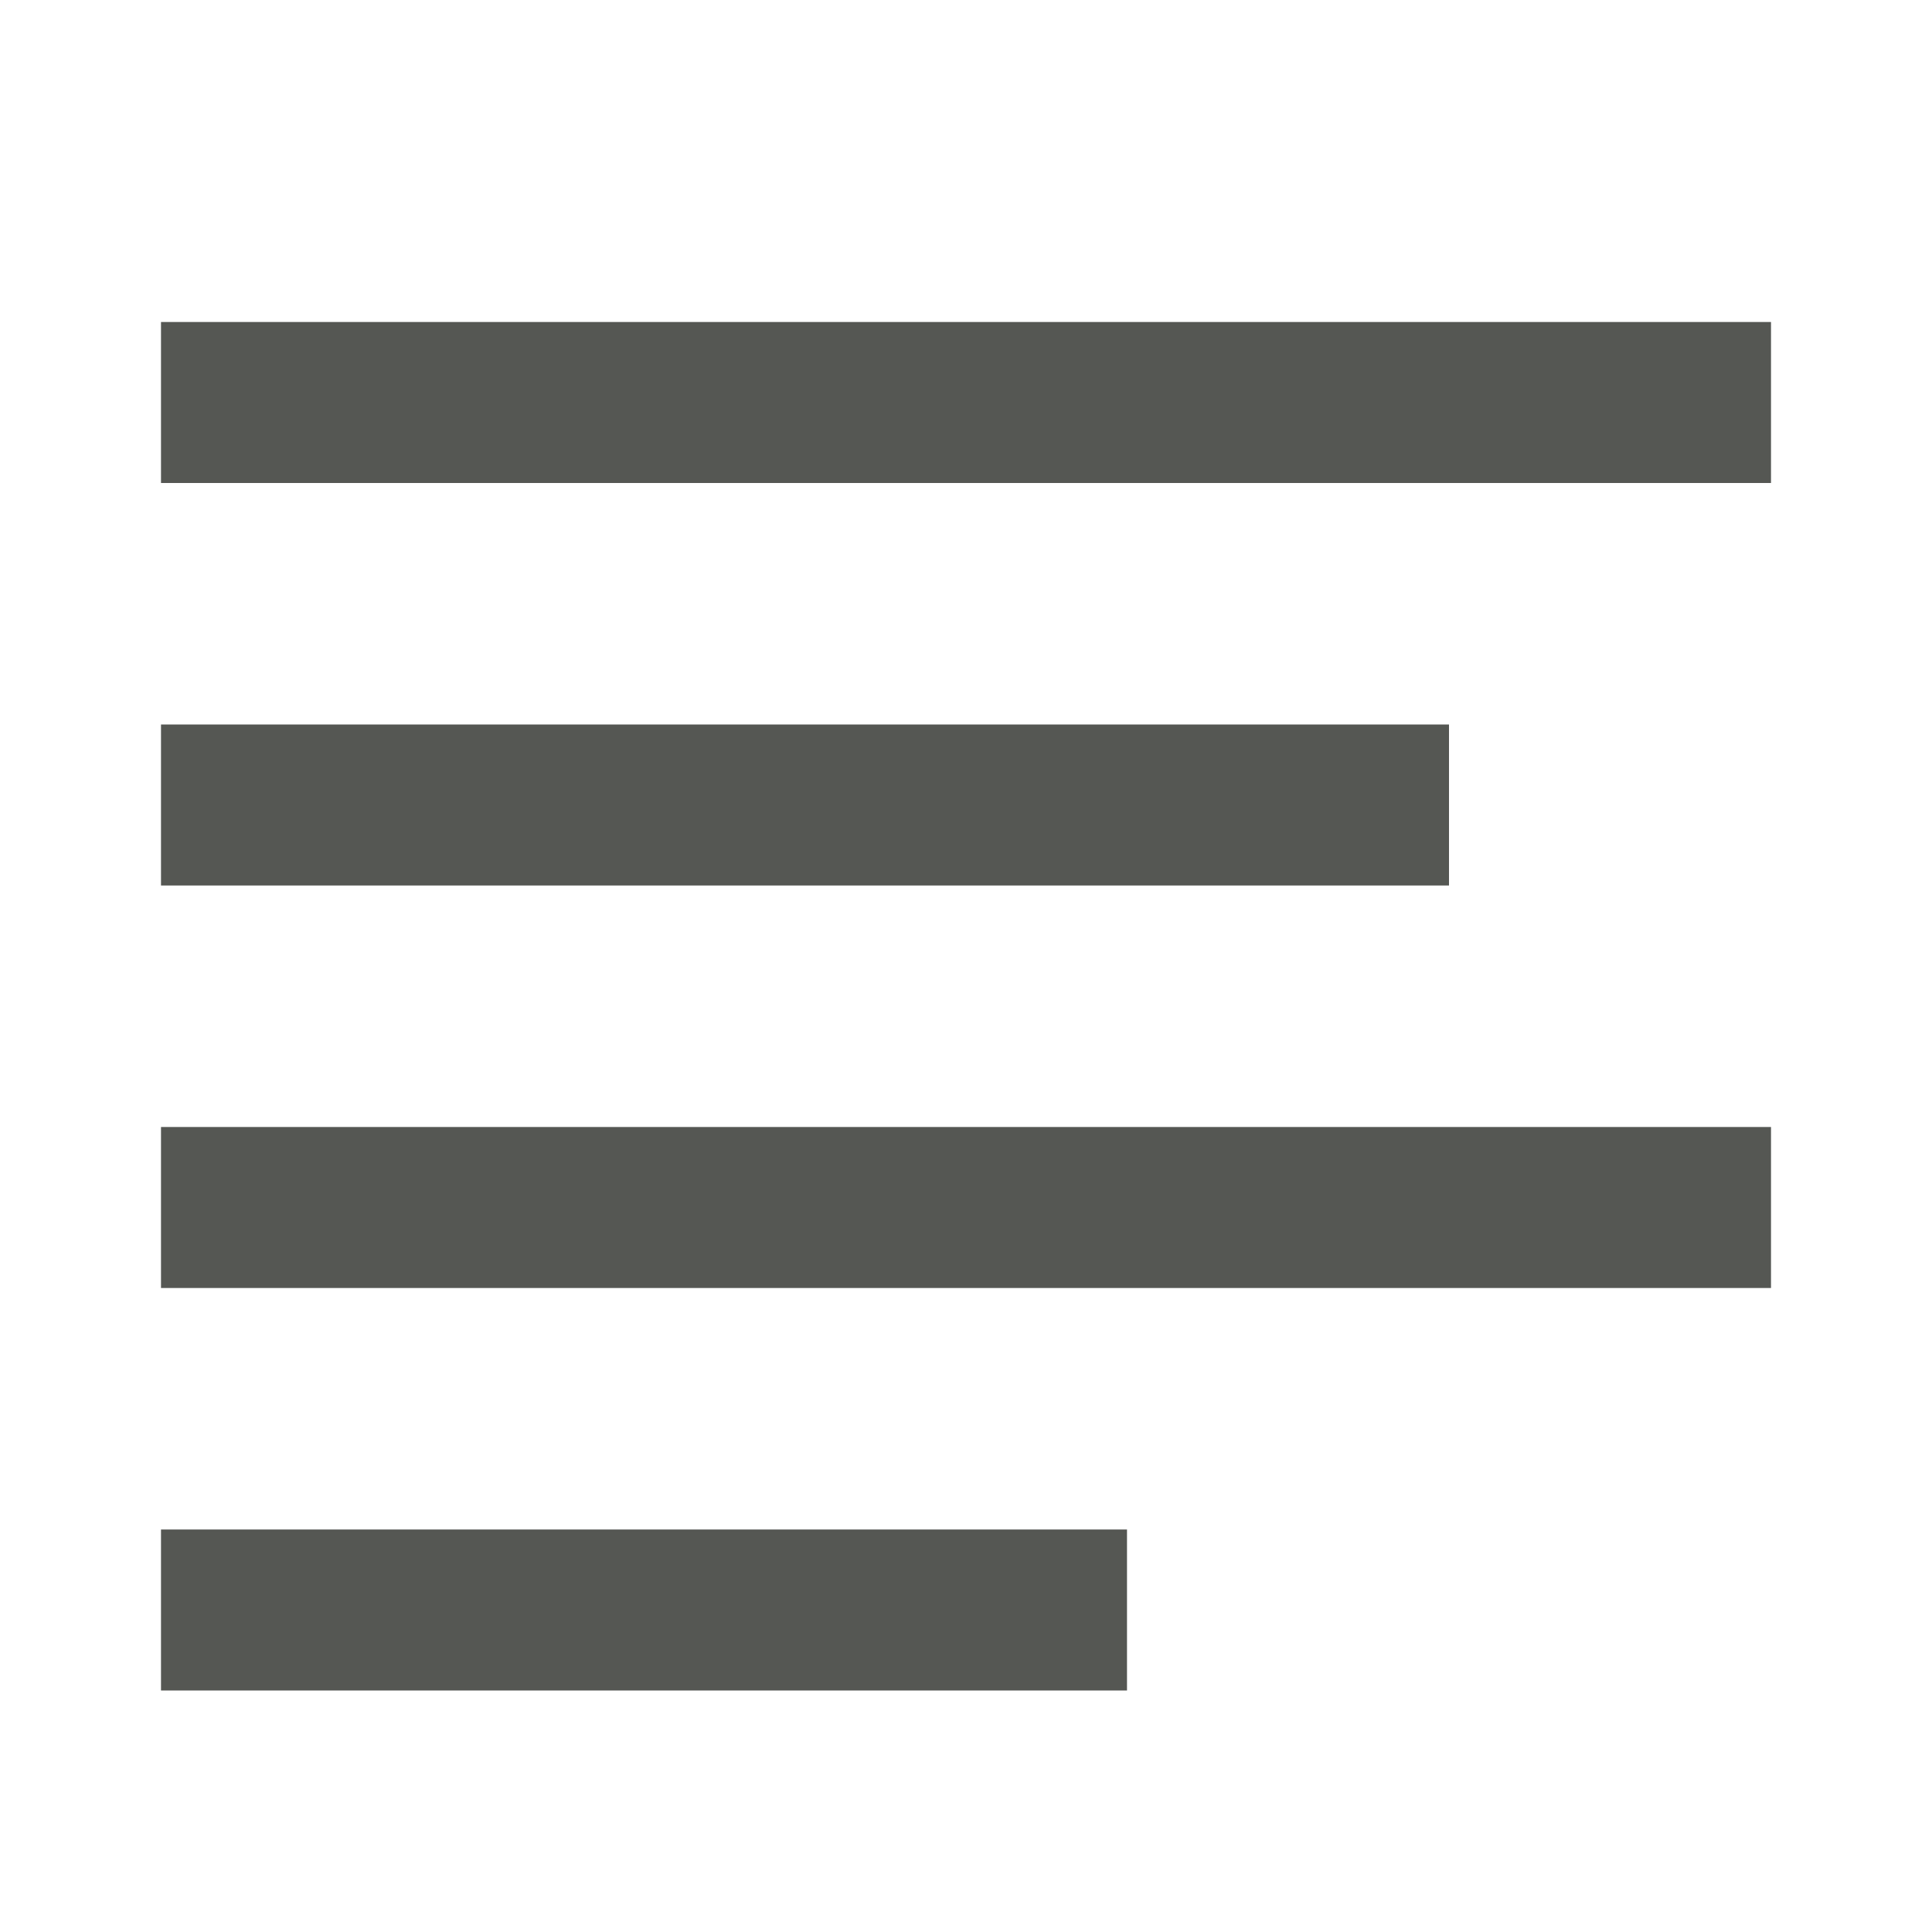 <svg xmlns="http://www.w3.org/2000/svg" viewBox="0 0 24 24">
  <path
     style="fill:#555753"
     d="M 2 4 L 2 6 L 22 6 L 22 4 L 2 4 z M 2 9 L 2 11 L 18 11 L 18 9 L 2 9 z M 2 14 L 2 16 L 22 16 L 22 14 L 2 14 z M 2 19 L 2 21 L 14 21 L 14 19 L 2 19 z "
     />
</svg>
